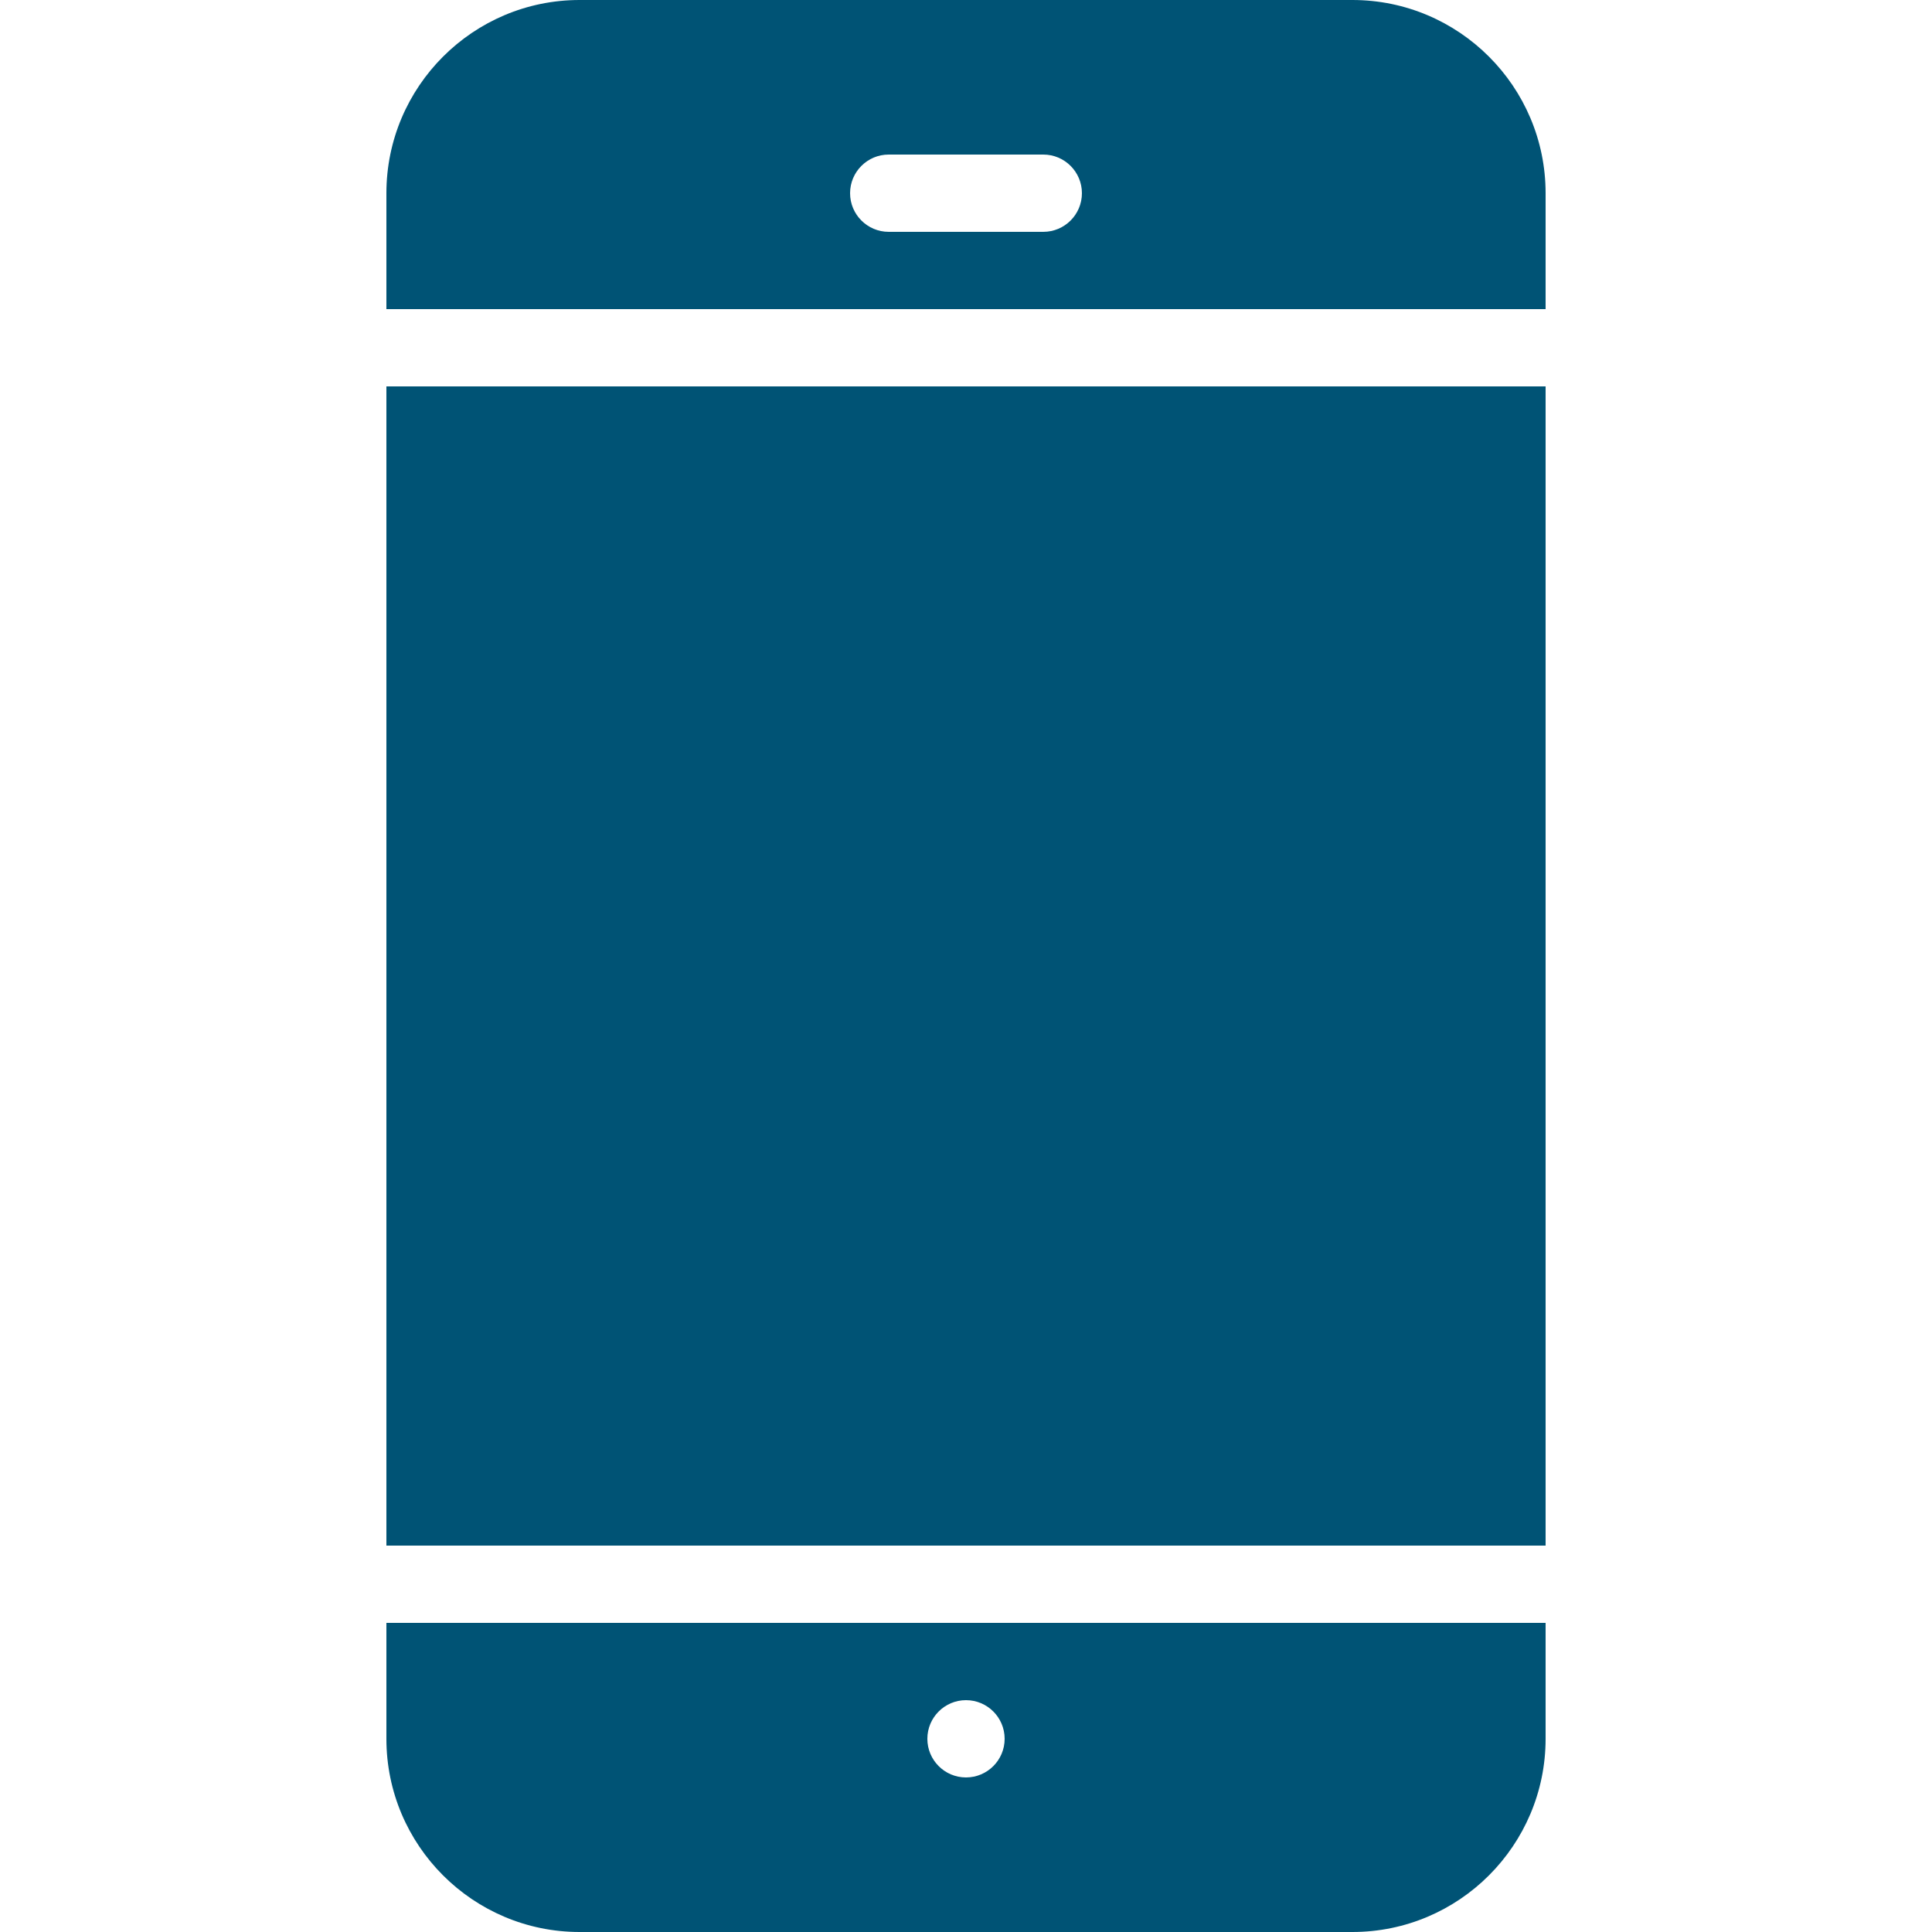 <?xml version="1.0" encoding="iso-8859-1"?>
<!-- Generator: Adobe Illustrator 19.0.0, SVG Export Plug-In . SVG Version: 6.00 Build 0)  -->
<svg version="1.1" id="Capa_1" xmlns="http://www.w3.org/2000/svg" xmlns:xlink="http://www.w3.org/1999/xlink" x="0px" y="0px"
	 viewBox="0 0 512 512" style="enable-background:new 0 0 512 512;" xml:space="preserve" fill="#005375">
<g>
	<g>
		<path d="M358.4,0H153.6c-28.242,0-51.2,22.958-51.2,51.2v30.72h307.2V51.2C409.6,22.958,386.642,0,358.4,0z M276.48,61.44h-40.96
			c-5.653,0-10.24-4.588-10.24-10.24s4.588-10.24,10.24-10.24h40.96c5.652,0,10.24,4.588,10.24,10.24S282.132,61.44,276.48,61.44z" fill='#005375'
			/>
	</g>
</g>
<g>
	<g>
		<path d="M102.4,430.08v30.72c0,28.242,22.958,51.2,51.2,51.2h204.8c28.242,0,51.2-22.958,51.2-51.2v-30.72H102.4z M256,471.04
			c-5.652,0-10.24-4.588-10.24-10.24s4.588-10.24,10.24-10.24s10.24,4.588,10.24,10.24S261.652,471.04,256,471.04z" fill='#005375'/>
	</g>
</g>
<g>
	<g>
		<rect x="102.4" y="102.4" width="307.2" height="307.2"/>
	</g>
</g>
<g>
</g>
<g>
</g>
<g>
</g>
<g>
</g>
<g>
</g>
<g>
</g>
<g>
</g>
<g>
</g>
<g>
</g>
<g>
</g>
<g>
</g>
<g>
</g>
<g>
</g>
<g>
</g>
<g>
</g>
</svg>
